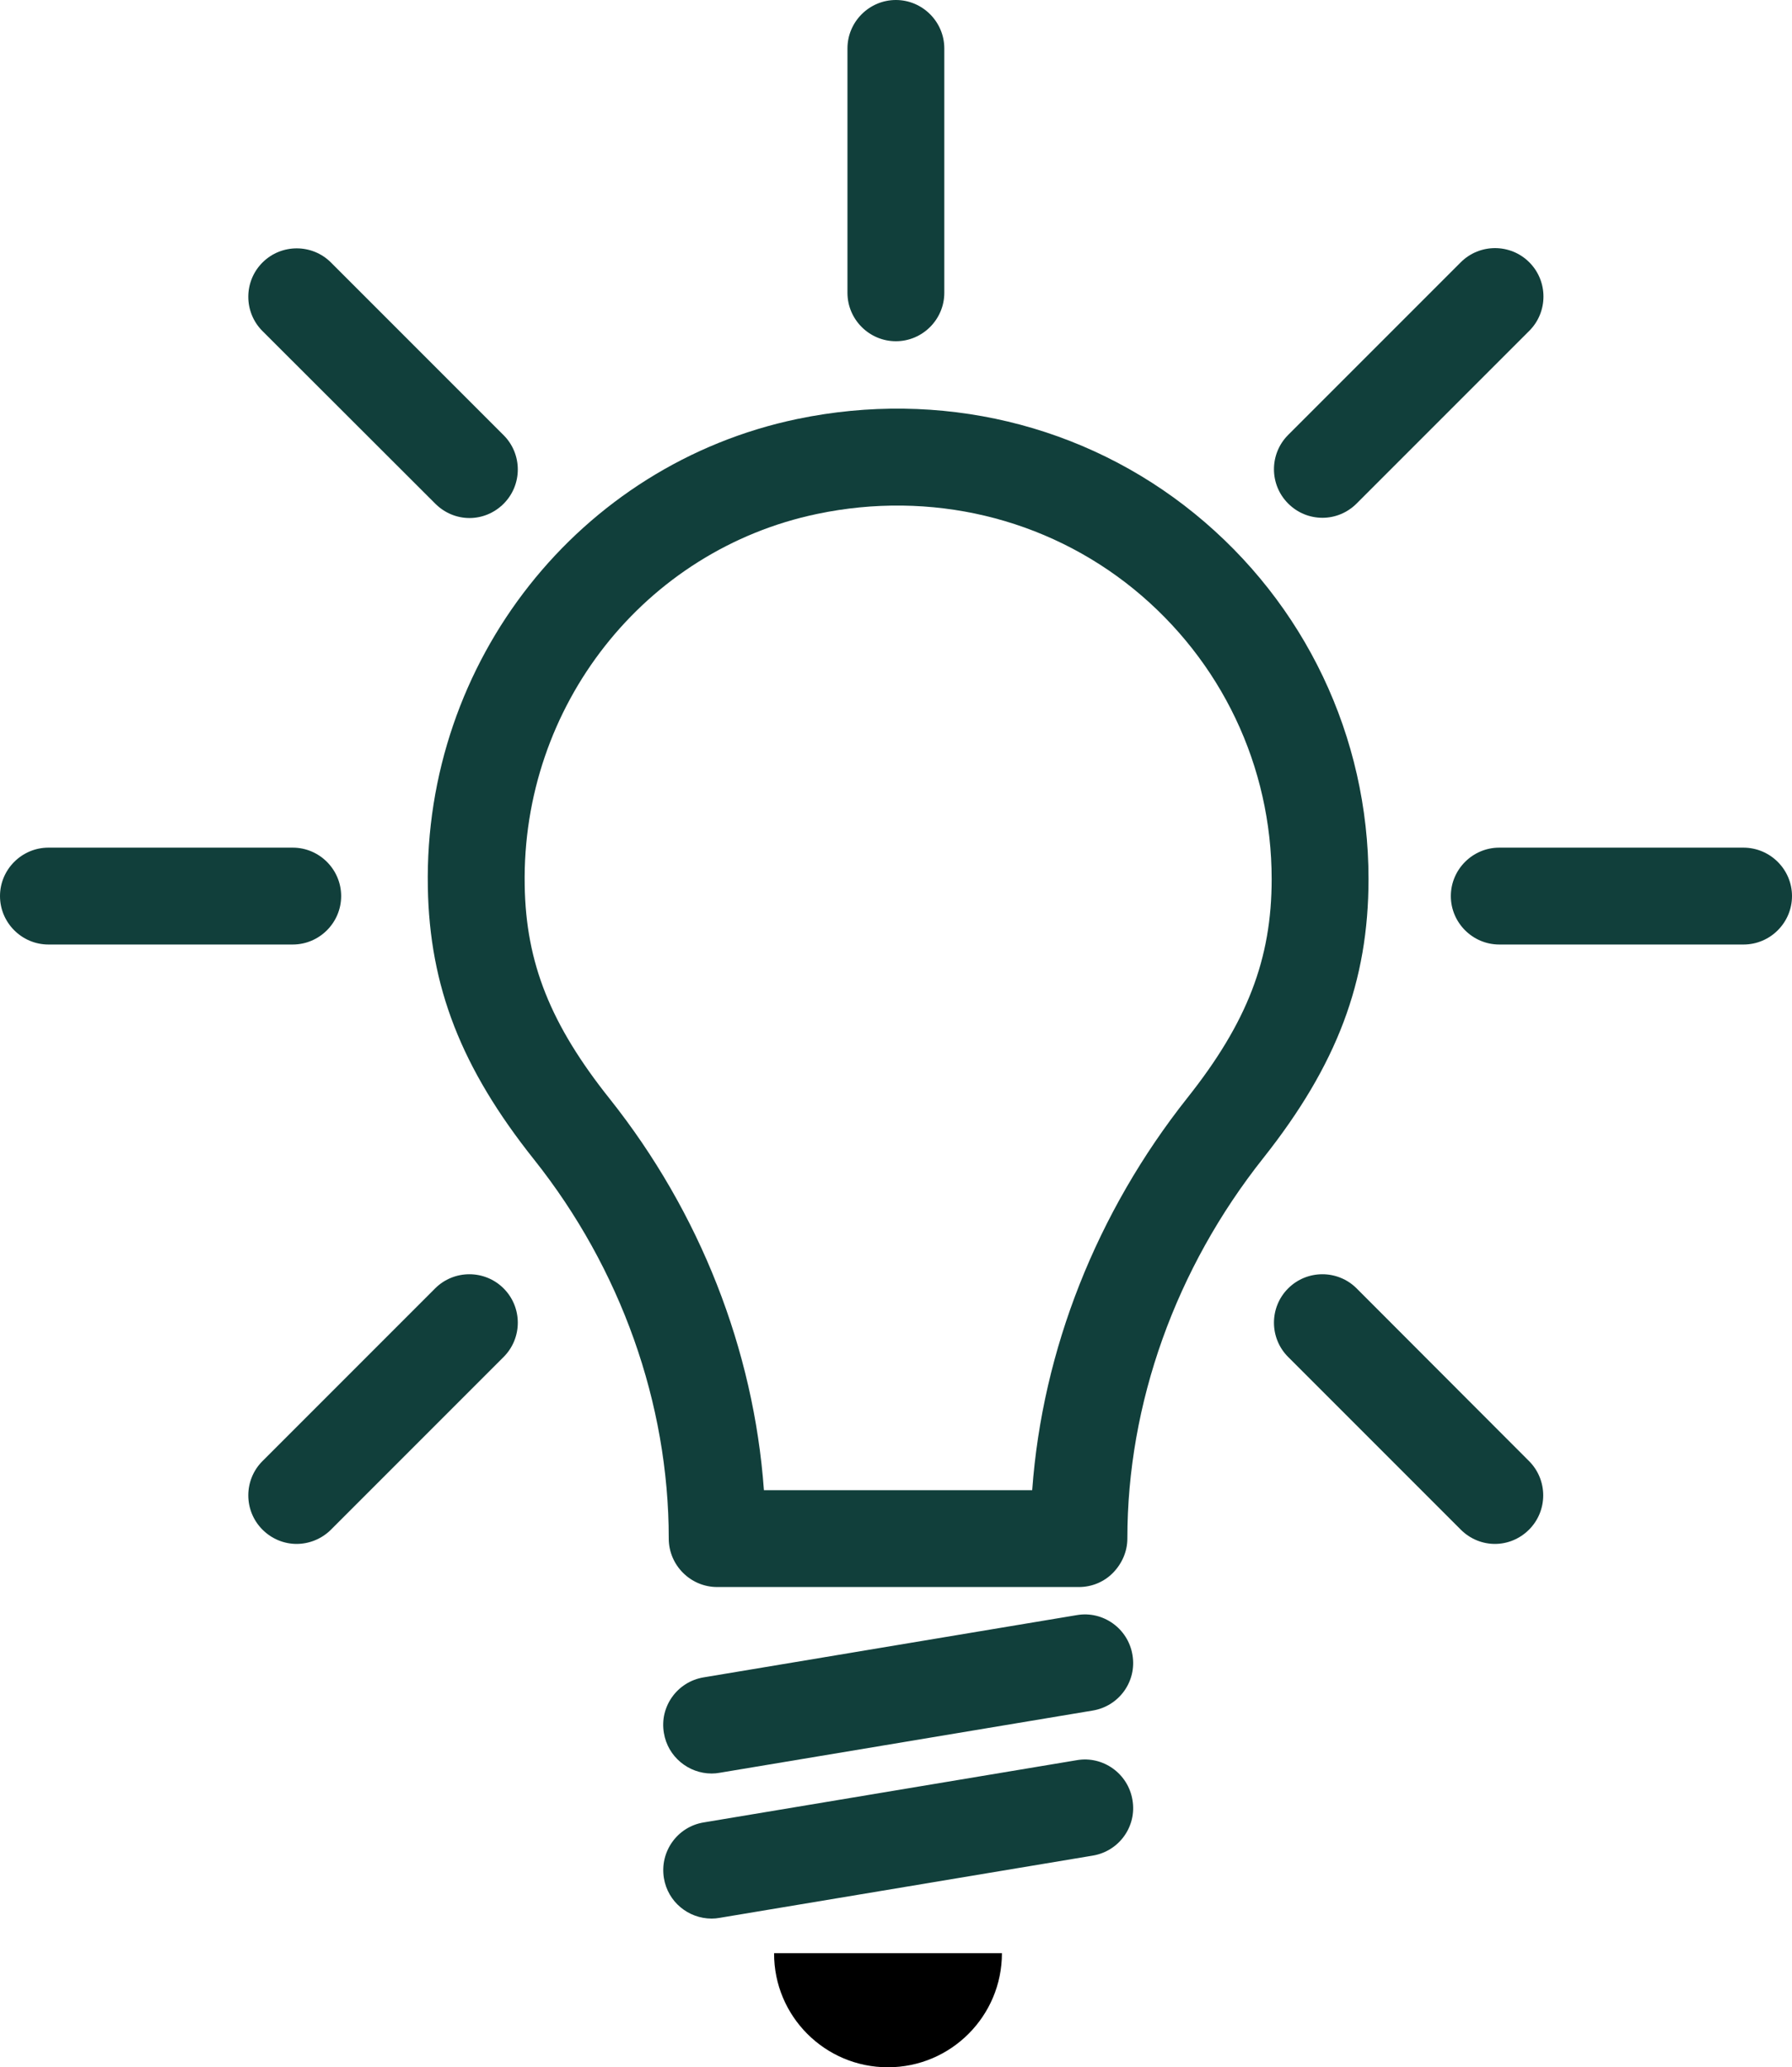 <?xml version="1.0" encoding="UTF-8"?>
<svg id="Laag_1" data-name="Laag 1" xmlns="http://www.w3.org/2000/svg" viewBox="0 0 74.01 85.36">
  <defs>
    <style>
      .cls-1 {
        fill: #113f3b;
      }
    </style>
  </defs>
  <path class="cls-1" d="M22.05,47.87c3.59,4.51,5.57,10.08,5.57,15.66,0,1.1.9,2,2,2h14.94c.53,0,1.04-.21,1.41-.59.37-.38.59-.88.59-1.41,0-5.57,1.99-11.15,5.62-15.72,3.04-3.84,4.34-7.28,4.34-11.52,0-5.87-2.62-11.37-7.18-15.08-4.56-3.71-10.54-5.13-16.41-3.91-9.01,1.88-15.43,10.01-15.26,19.33.07,4.11,1.38,7.47,4.38,11.24h0ZM33.75,21.22c4.68-.98,9.44.15,13.07,3.1,3.62,2.95,5.7,7.31,5.7,11.98,0,3.3-1.01,5.92-3.48,9.03-3.75,4.73-5.99,10.41-6.41,16.2h-11.08c-.42-5.8-2.64-11.47-6.37-16.16-2.44-3.06-3.46-5.61-3.51-8.81-.13-7.41,4.95-13.85,12.08-15.34h0Z"/>
  <path class="cls-1" d="M29.39,73.23c.11,0,.22-.01.33-.03l15.41-2.57c1.09-.18,1.83-1.21,1.64-2.3-.18-1.09-1.22-1.83-2.3-1.64l-15.41,2.57c-1.09.18-1.83,1.21-1.64,2.3.16.98,1.02,1.67,1.97,1.67h0Z"/>
  <path class="cls-1" d="M27.42,77.55c.16.98,1.01,1.67,1.97,1.67.11,0,.22-.01.33-.03l15.41-2.57c1.09-.18,1.83-1.21,1.64-2.3-.18-1.09-1.22-1.83-2.3-1.64l-15.41,2.57c-1.09.18-1.82,1.21-1.64,2.3h0Z"/>
  <path d="M36.67,85.36c2.6,0,4.71-2.11,4.71-4.71h-9.41c-.01,2.6,2.1,4.71,4.7,4.71h0Z"/>
  <path class="cls-1" d="M2,39h10.09c1.1,0,2-.9,2-2s-.9-2-2-2H2c-1.1,0-2,.9-2,2s.9,2,2,2Z"/>
  <path class="cls-1" d="M72,35h-10.08c-1.1,0-2,.9-2,2s.9,2,2,2h10.09c1.1,0,2-.9,2-2s-.9-2-2.01-2h0Z"/>
  <path class="cls-1" d="M13.67,63.16l7.13-7.13c.78-.78.78-2.05,0-2.83-.78-.78-2.05-.78-2.83,0l-7.13,7.13c-.78.78-.78,2.05,0,2.83.39.39.9.59,1.41.59s1.03-.2,1.42-.59h0Z"/>
  <path class="cls-1" d="M54.62,21.38c.51,0,1.02-.2,1.41-.59l7.13-7.13c.78-.78.78-2.05,0-2.83-.78-.78-2.05-.78-2.83,0l-7.13,7.13c-.78.78-.78,2.05,0,2.83.4.4.91.59,1.42.59h0Z"/>
  <path class="cls-1" d="M17.98,20.8c.39.39.9.59,1.41.59s1.02-.2,1.41-.59c.78-.78.78-2.05,0-2.83l-7.13-7.13c-.78-.78-2.05-.78-2.83,0-.78.78-.78,2.05,0,2.83l7.14,7.13Z"/>
  <path class="cls-1" d="M56.03,53.2c-.78-.78-2.05-.78-2.83,0-.78.78-.78,2.05,0,2.83l7.13,7.13c.39.39.9.59,1.41.59s1.02-.2,1.41-.59c.78-.78.78-2.05,0-2.83l-7.12-7.13Z"/>
  <path class="cls-1" d="M37,14.09c1.1,0,2-.9,2-2V2c0-1.1-.9-2-2-2s-2,.9-2,2v10.09c0,1.1.9,2,2,2Z"/>
</svg>